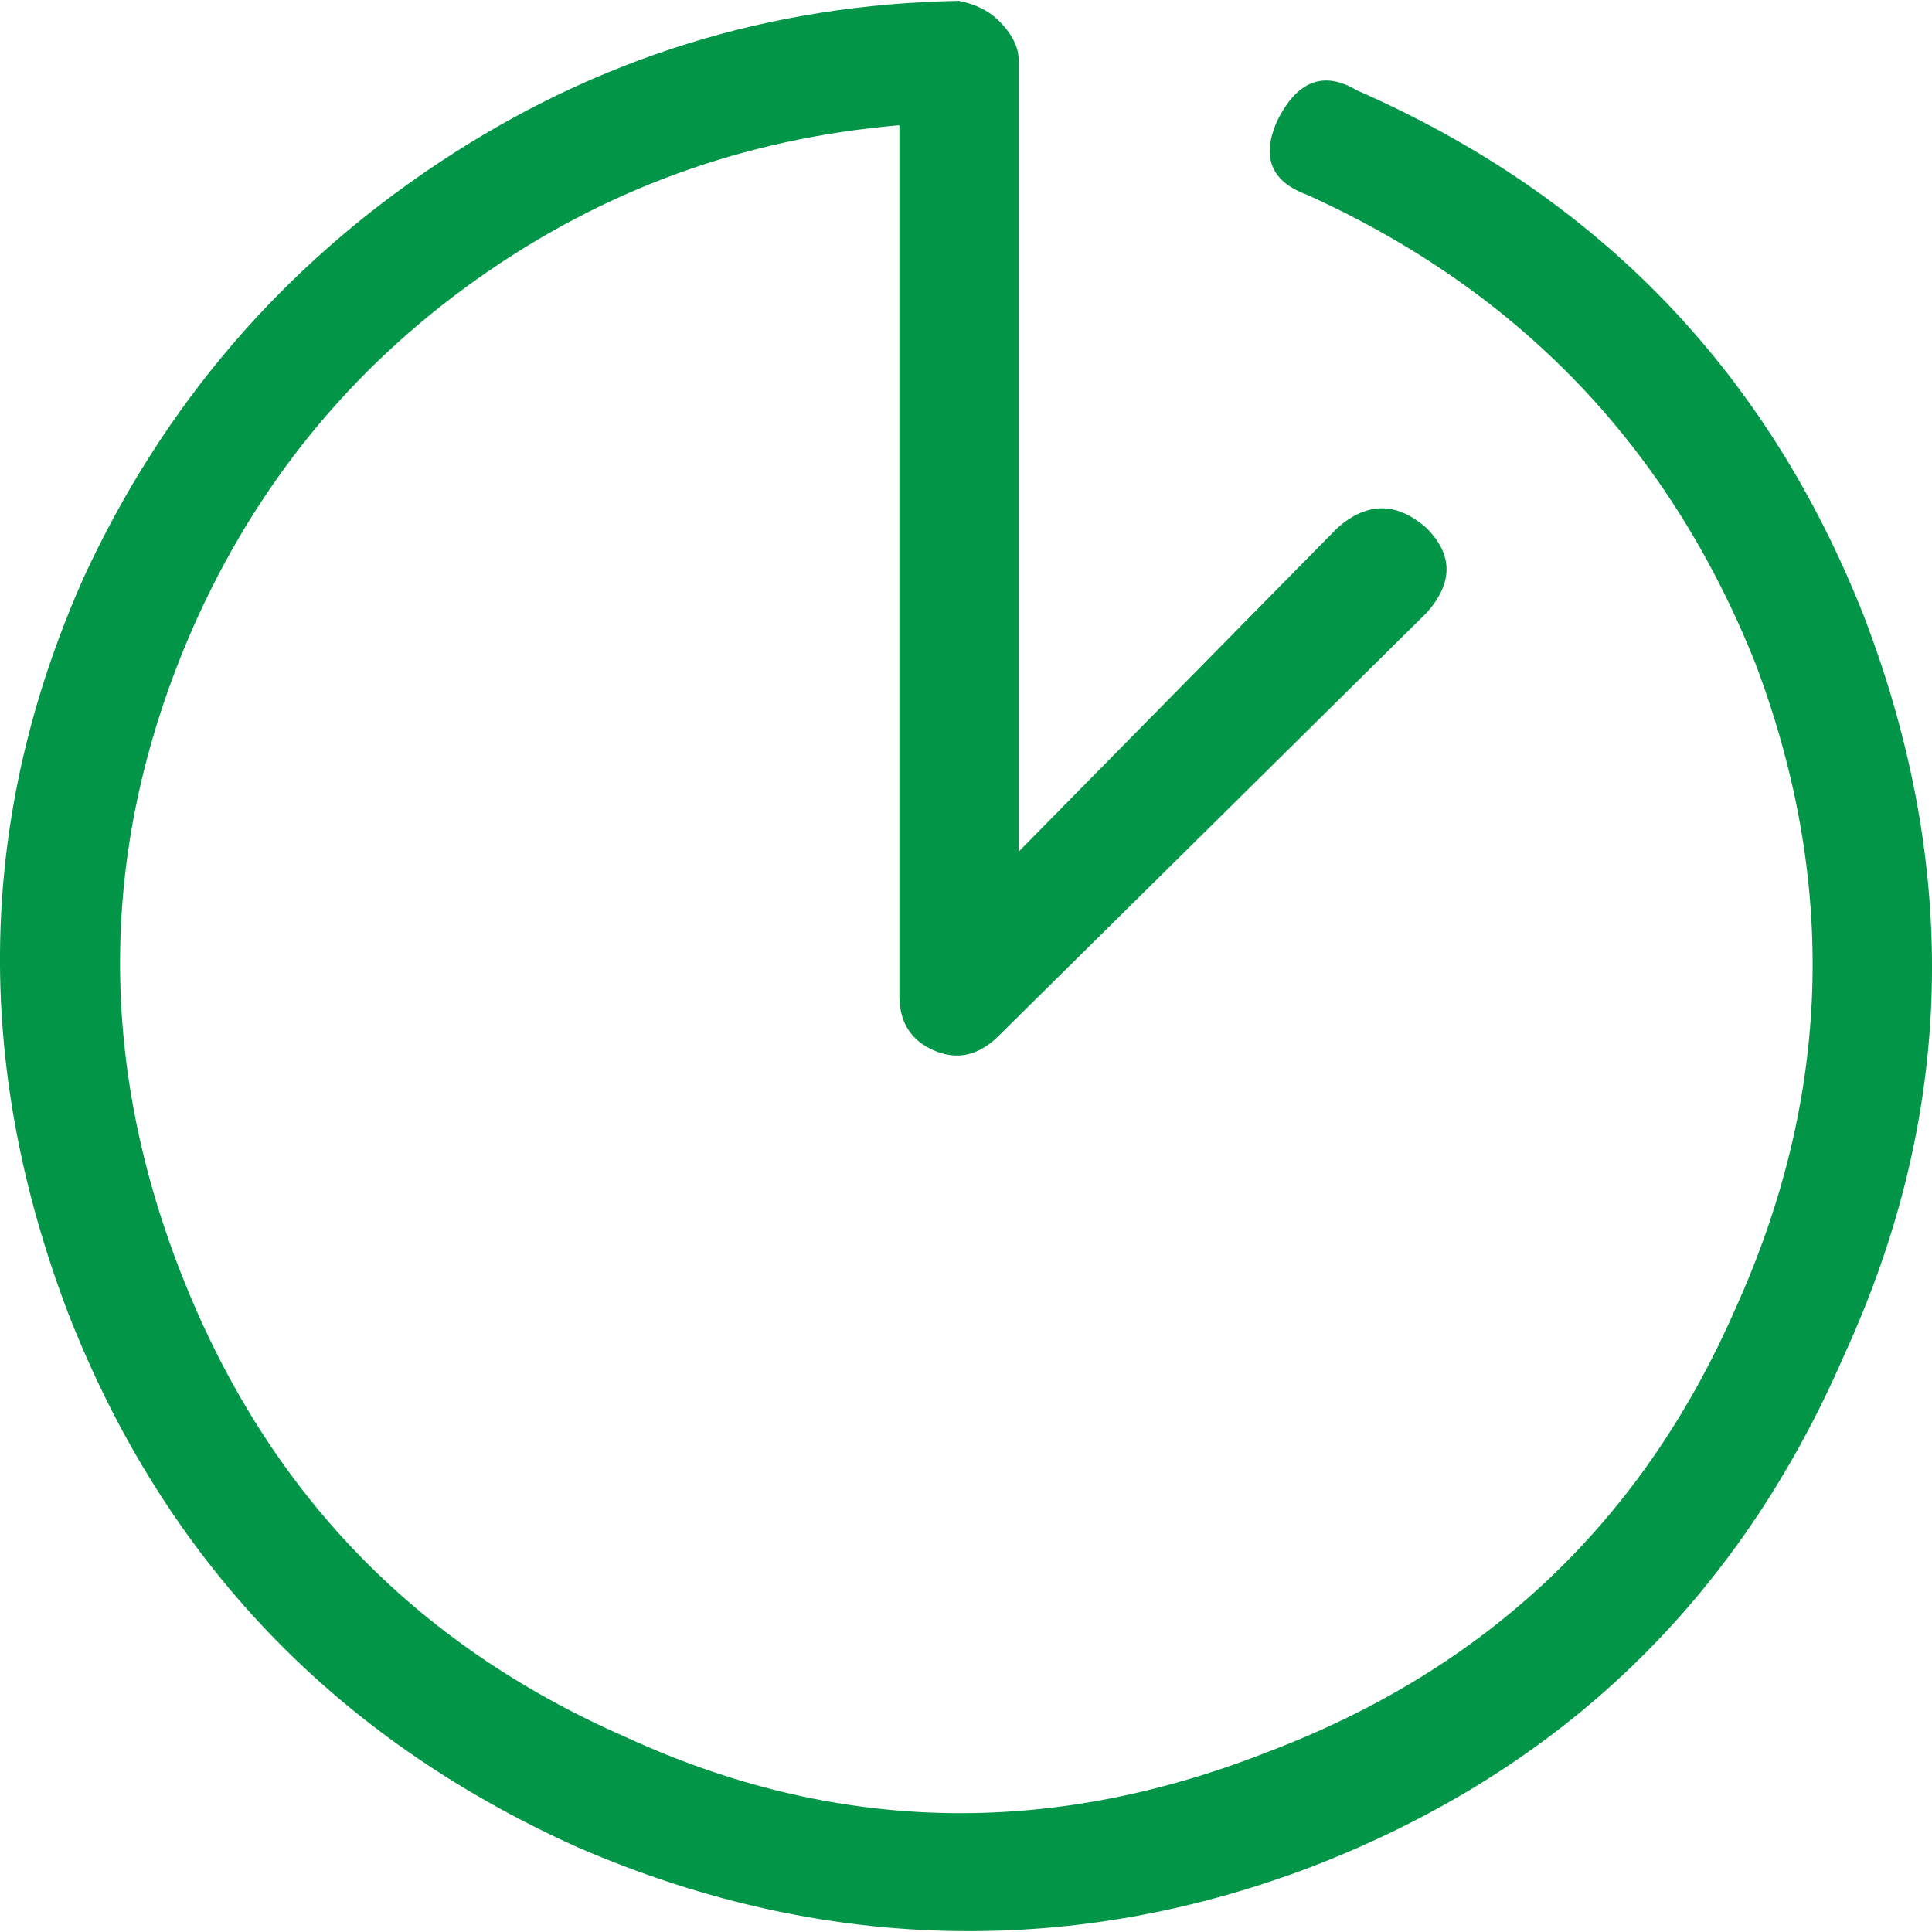 <?xml version="1.0" encoding="utf-8"?>
<!-- Generator: Adobe Illustrator 24.3.0, SVG Export Plug-In . SVG Version: 6.00 Build 0)  -->
<svg version="1.1" id="Layer_1" xmlns="http://www.w3.org/2000/svg" xmlns:xlink="http://www.w3.org/1999/xlink" x="0px" y="0px"
	 width="58px" height="58px" viewBox="0 0 58 58" style="enable-background:new 0 0 58 58;" xml:space="preserve">
<style type="text/css">
	.st0{fill:#049648;}
</style>
<g>
	<path class="st0" d="M29.091,57.974c-3.983,0-7.916-0.846-11.799-2.539c-7.268-3.286-12.346-8.612-15.234-15.98
		c-2.887-7.567-2.738-14.935,0.448-22.104c2.39-5.177,5.949-9.334,10.678-12.471s9.932-4.754,15.607-4.854
		c0.498,0.1,0.896,0.299,1.195,0.597c0.398,0.398,0.597,0.797,0.597,1.195v23.747l9.558-9.708c0.896-0.797,1.792-0.797,2.688,0
		c0.797,0.797,0.797,1.643,0,2.539L29.987,31.091c-0.597,0.597-1.245,0.747-1.942,0.448C27.349,31.24,27,30.693,27,29.896V3.76
		c-4.68,0.398-8.911,1.942-12.695,4.63s-6.621,6.173-8.513,10.454C3.005,25.216,2.88,31.663,5.419,38.185
		s6.995,11.176,13.367,13.964c6.273,2.887,12.695,3.037,19.266,0.448c6.571-2.489,11.251-6.92,14.039-13.292
		c2.887-6.372,3.087-12.844,0.597-19.415C50.1,13.418,45.619,8.738,39.247,5.851c-1.095-0.398-1.394-1.145-0.896-2.24
		c0.597-1.195,1.394-1.493,2.39-0.896c7.268,3.186,12.346,8.463,15.234,15.831c2.887,7.567,2.688,14.935-0.597,22.104
		c-3.186,7.368-8.513,12.496-15.98,15.383C36.011,57.327,32.576,57.974,29.091,57.974z"/>
</g>
</svg>

